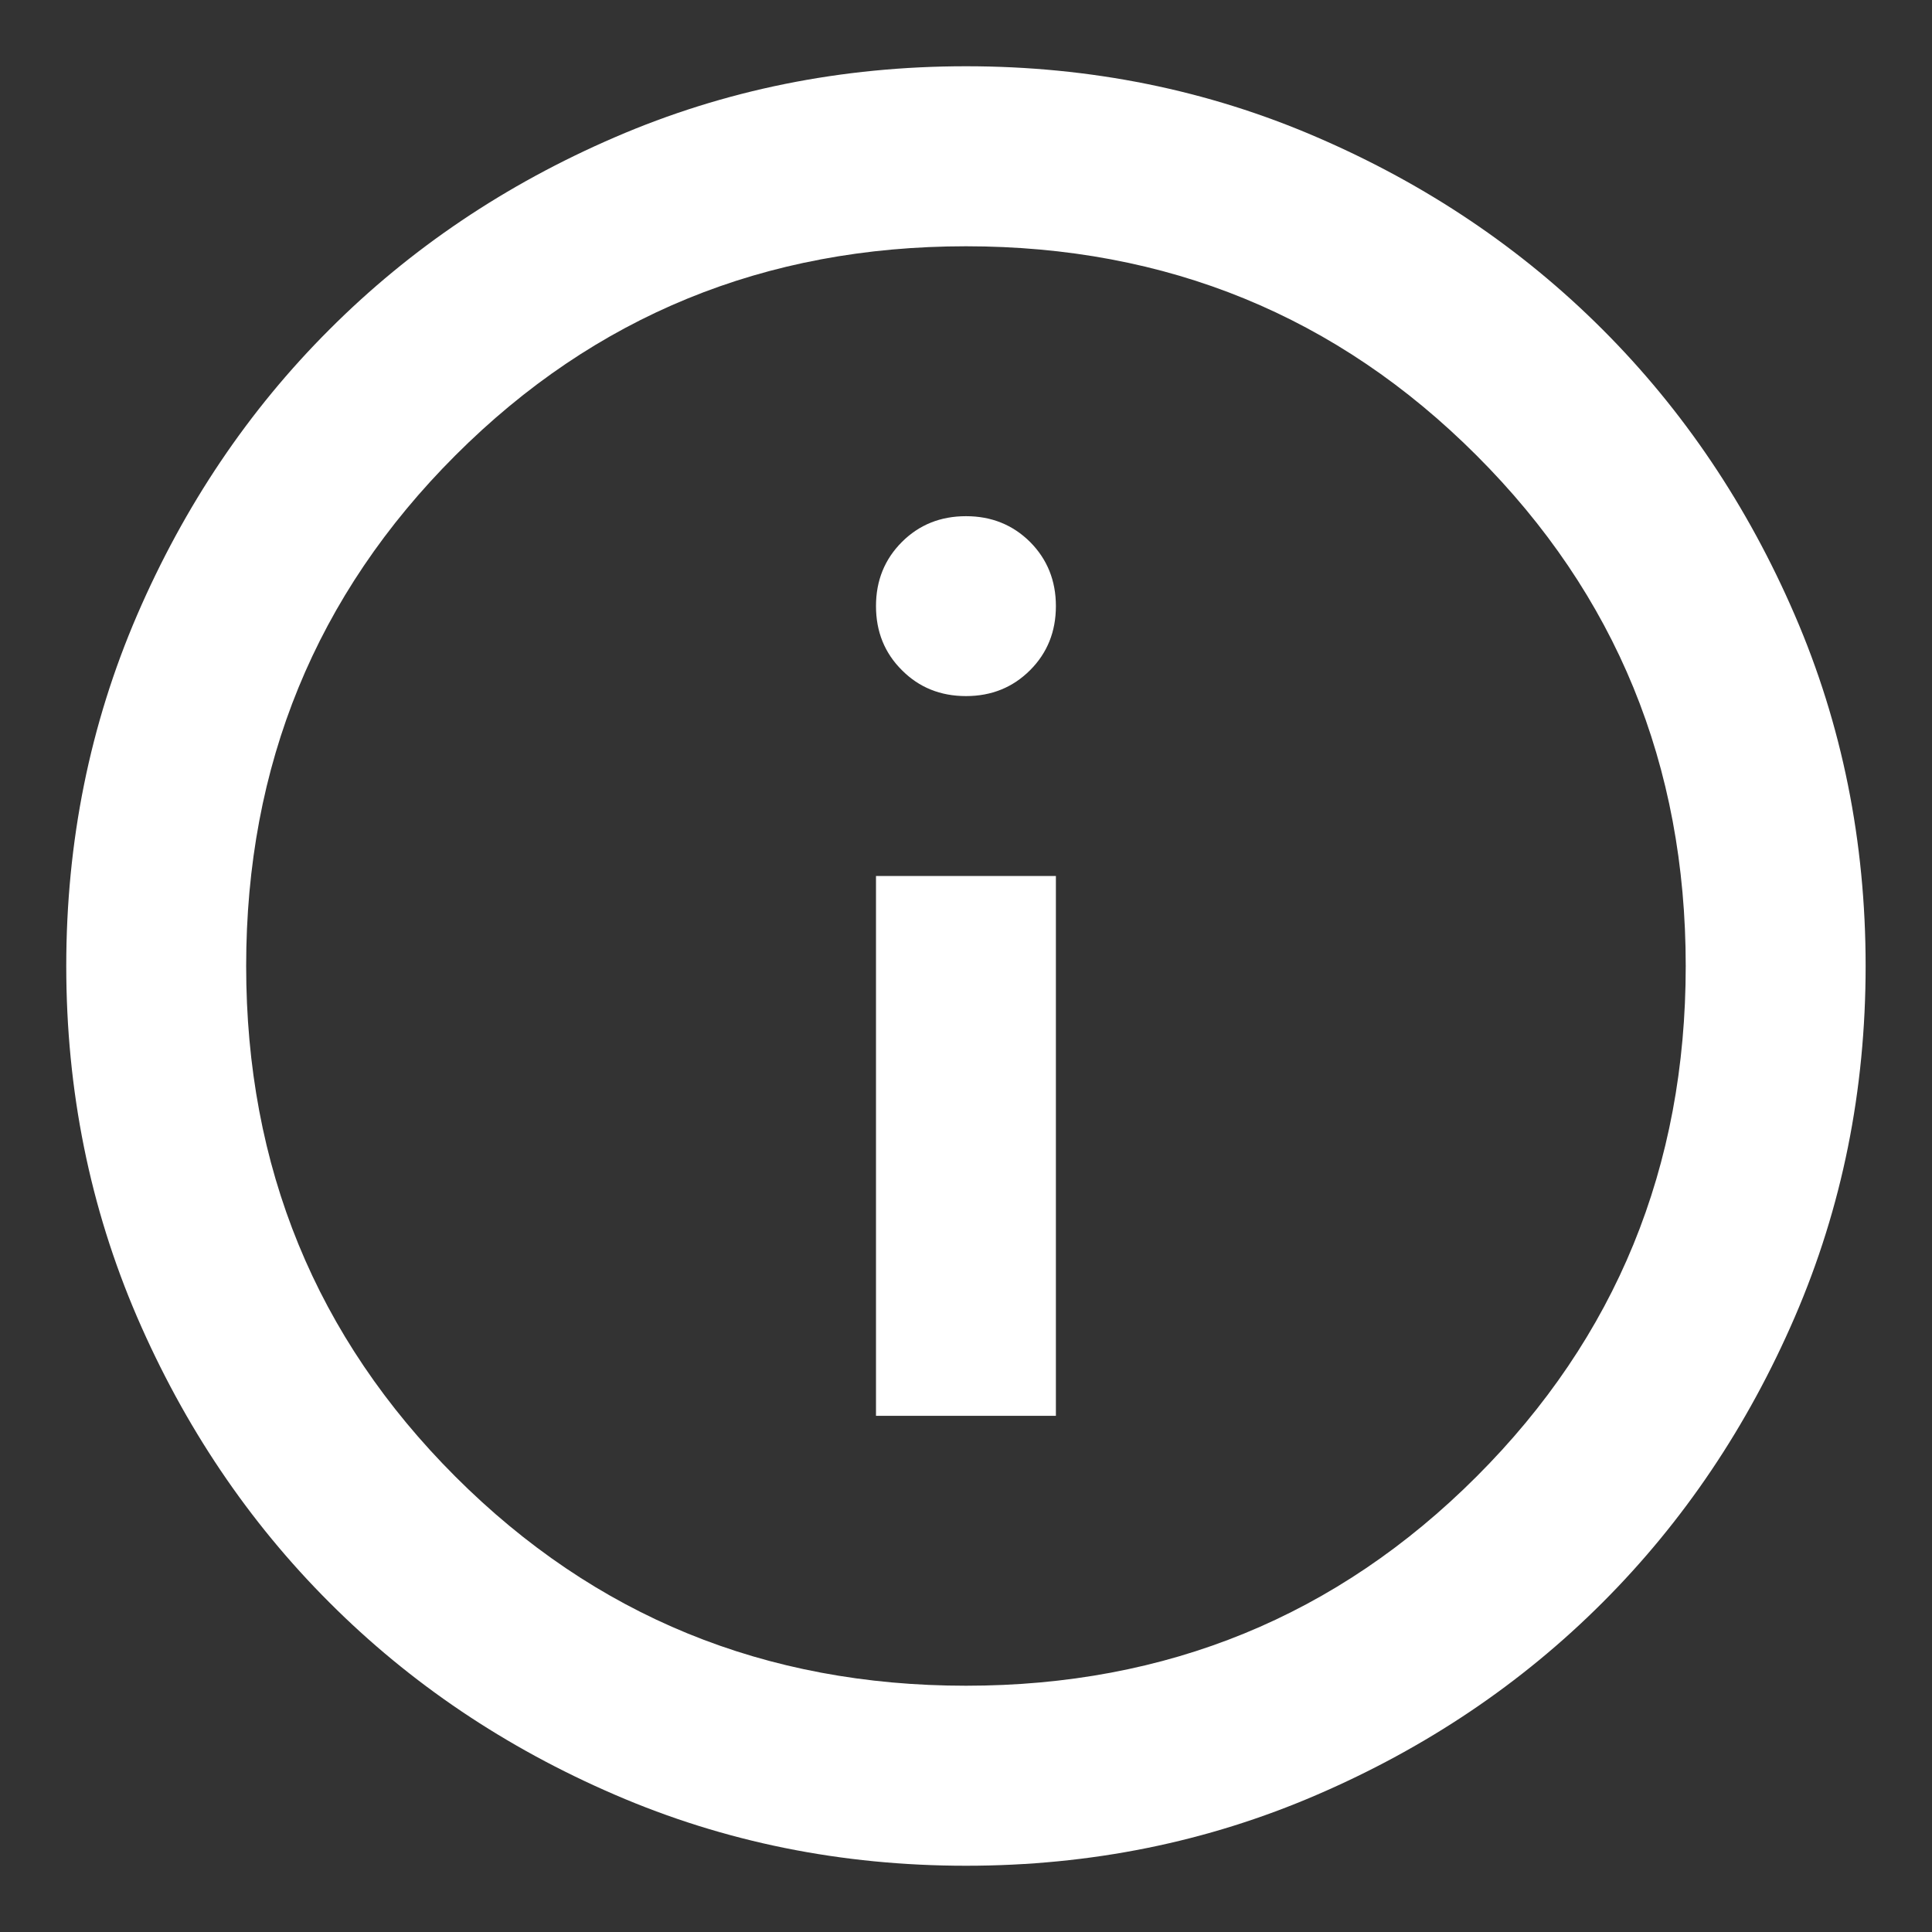 <svg width="17" height="17" viewBox="0 0 17 17" fill="none" xmlns="http://www.w3.org/2000/svg">
    <rect x="0" y="0" width="17" height="17" fill="#333333" stroke="none"/>
    <path d="M7.708 12.458H9.291V7.708H7.708V12.458ZM8.5 6.125C8.724 6.125 8.912 6.049 9.064 5.897C9.215 5.746 9.291 5.558 9.291 5.333C9.291 5.109 9.215 4.921 9.064 4.769C8.912 4.618 8.724 4.542 8.5 4.542C8.275 4.542 8.087 4.618 7.936 4.769C7.784 4.921 7.708 5.109 7.708 5.333C7.708 5.558 7.784 5.746 7.936 5.897C8.087 6.049 8.275 6.125 8.5 6.125ZM8.5 16.417C7.405 16.417 6.375 16.209 5.412 15.793C4.449 15.378 3.611 14.814 2.899 14.101C2.186 13.389 1.622 12.551 1.206 11.588C0.791 10.624 0.583 9.595 0.583 8.5C0.583 7.405 0.791 6.376 1.206 5.413C1.622 4.449 2.186 3.611 2.899 2.899C3.611 2.186 4.449 1.622 5.412 1.207C6.375 0.791 7.405 0.583 8.5 0.583C9.595 0.583 10.624 0.791 11.587 1.207C12.55 1.622 13.388 2.186 14.101 2.899C14.813 3.611 15.377 4.449 15.793 5.413C16.209 6.376 16.416 7.405 16.416 8.5C16.416 9.595 16.209 10.624 15.793 11.588C15.377 12.551 14.813 13.389 14.101 14.101C13.388 14.814 12.55 15.378 11.587 15.793C10.624 16.209 9.595 16.417 8.5 16.417ZM8.5 14.833C10.268 14.833 11.765 14.22 12.992 12.993C14.22 11.766 14.833 10.268 14.833 8.5C14.833 6.732 14.22 5.234 12.992 4.007C11.765 2.78 10.268 2.167 8.5 2.167C6.732 2.167 5.234 2.78 4.007 4.007C2.78 5.234 2.166 6.732 2.166 8.5C2.166 10.268 2.78 11.766 4.007 12.993C5.234 14.22 6.732 14.833 8.5 14.833Z"
          fill="#FFFFFF"/>
</svg>
